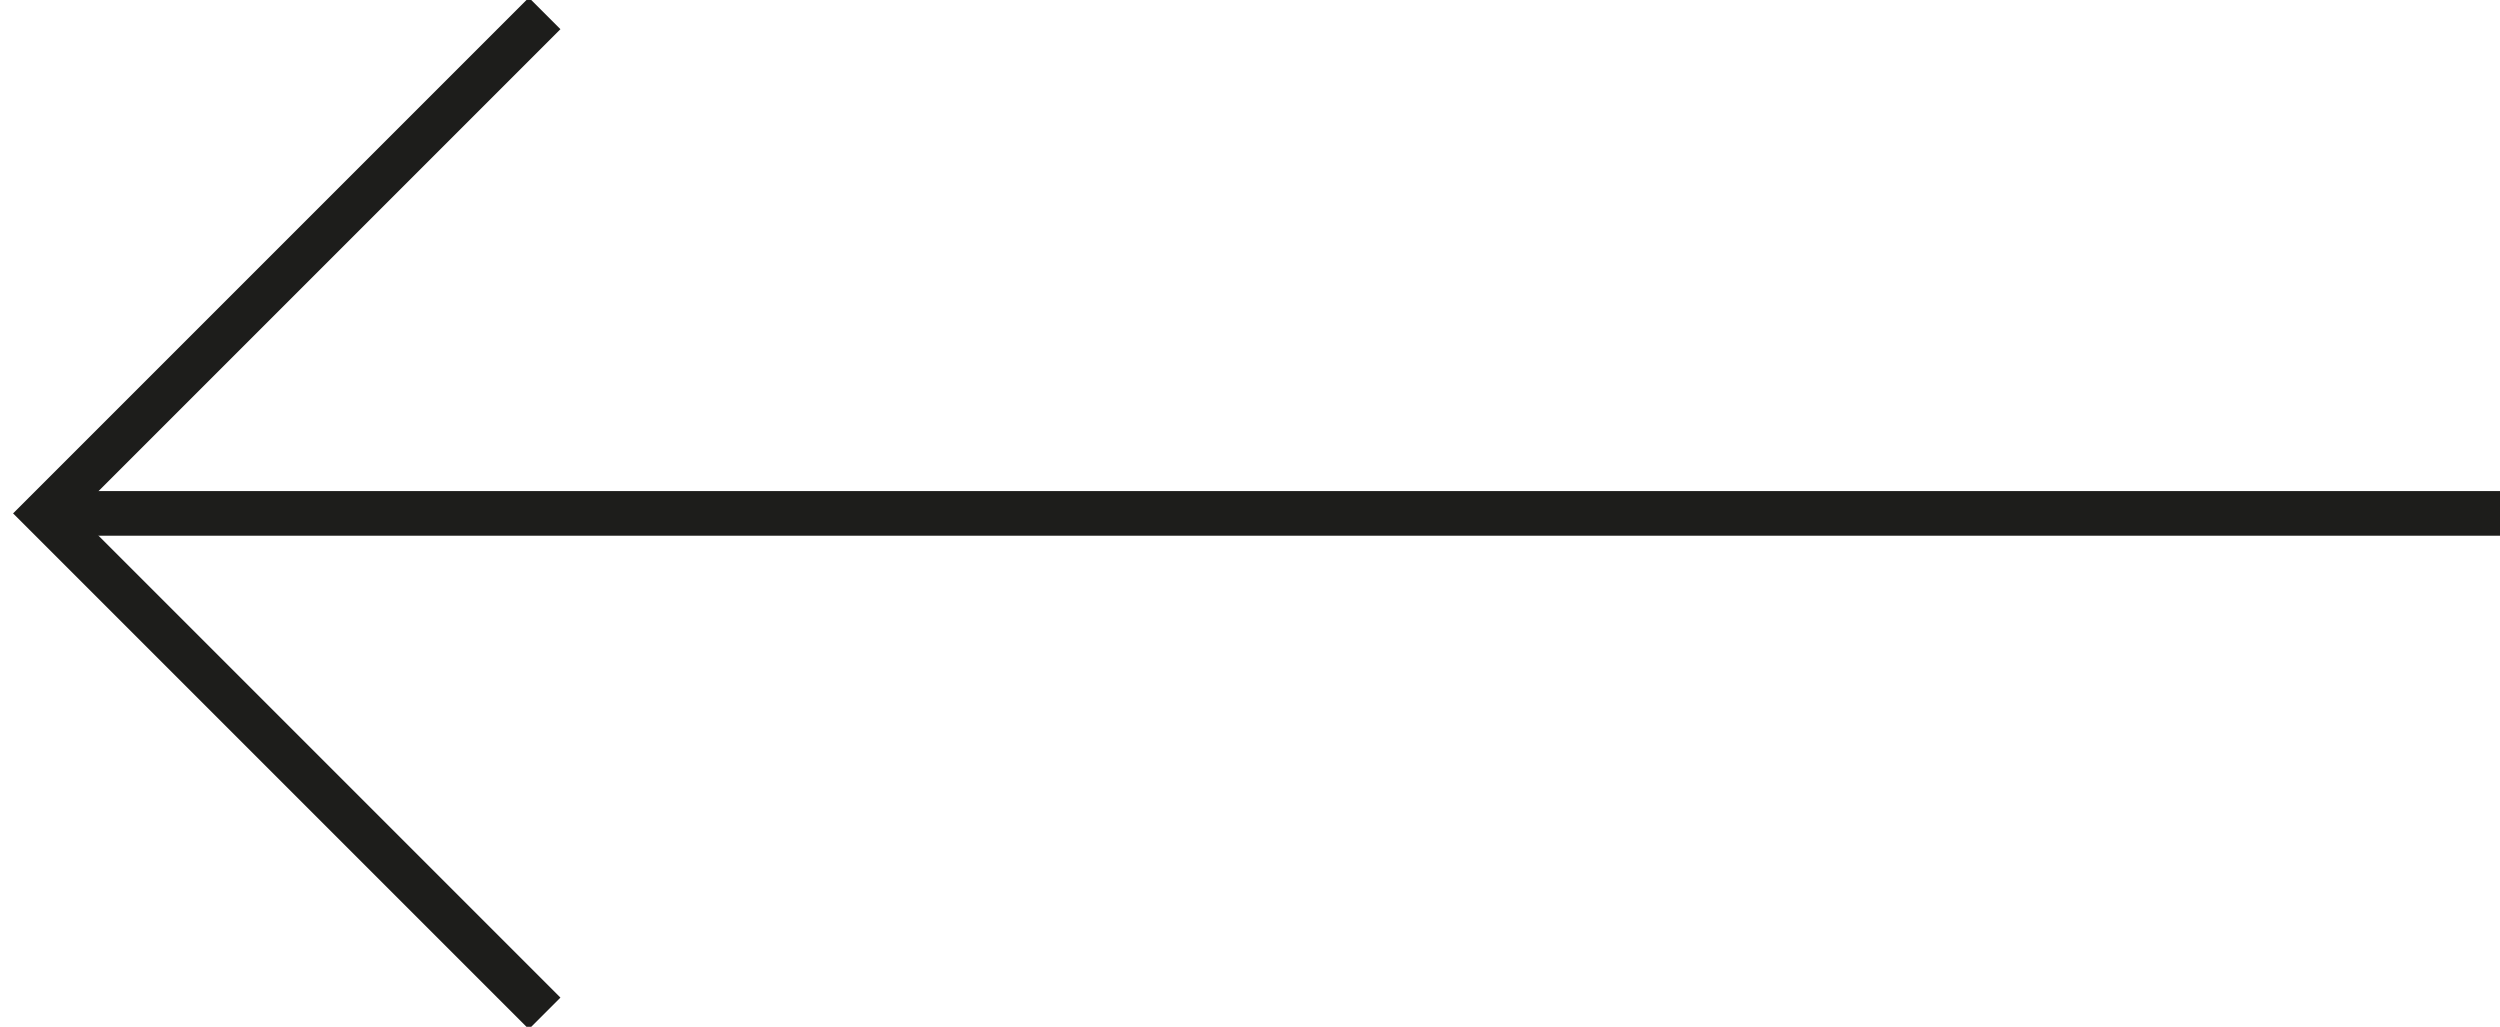 <?xml version="1.0" encoding="utf-8"?>
<!-- Generator: Adobe Illustrator 22.0.1, SVG Export Plug-In . SVG Version: 6.00 Build 0)  -->
<svg version="1.1" id="Warstwa_1" xmlns="http://www.w3.org/2000/svg" xmlns:xlink="http://www.w3.org/1999/xlink" x="0px" y="0px"
	 viewBox="0 0 56 23" style="enable-background:new 0 0 56 23;" xml:space="preserve">
<style type="text/css">
	.st0{fill:none;stroke:#1D1D1B;stroke-miterlimit:10;}
	.st1{fill:#FFFFFF;stroke:#1D1D1B;stroke-miterlimit:10;}
</style>
<g>
	<polyline class="st0" points="12.2,22.7 1,11.5 12.2,0.3 	"/>
	<line class="st1" x1="1" y1="11.5" x2="56.2" y2="11.5"/>
</g>
</svg>
